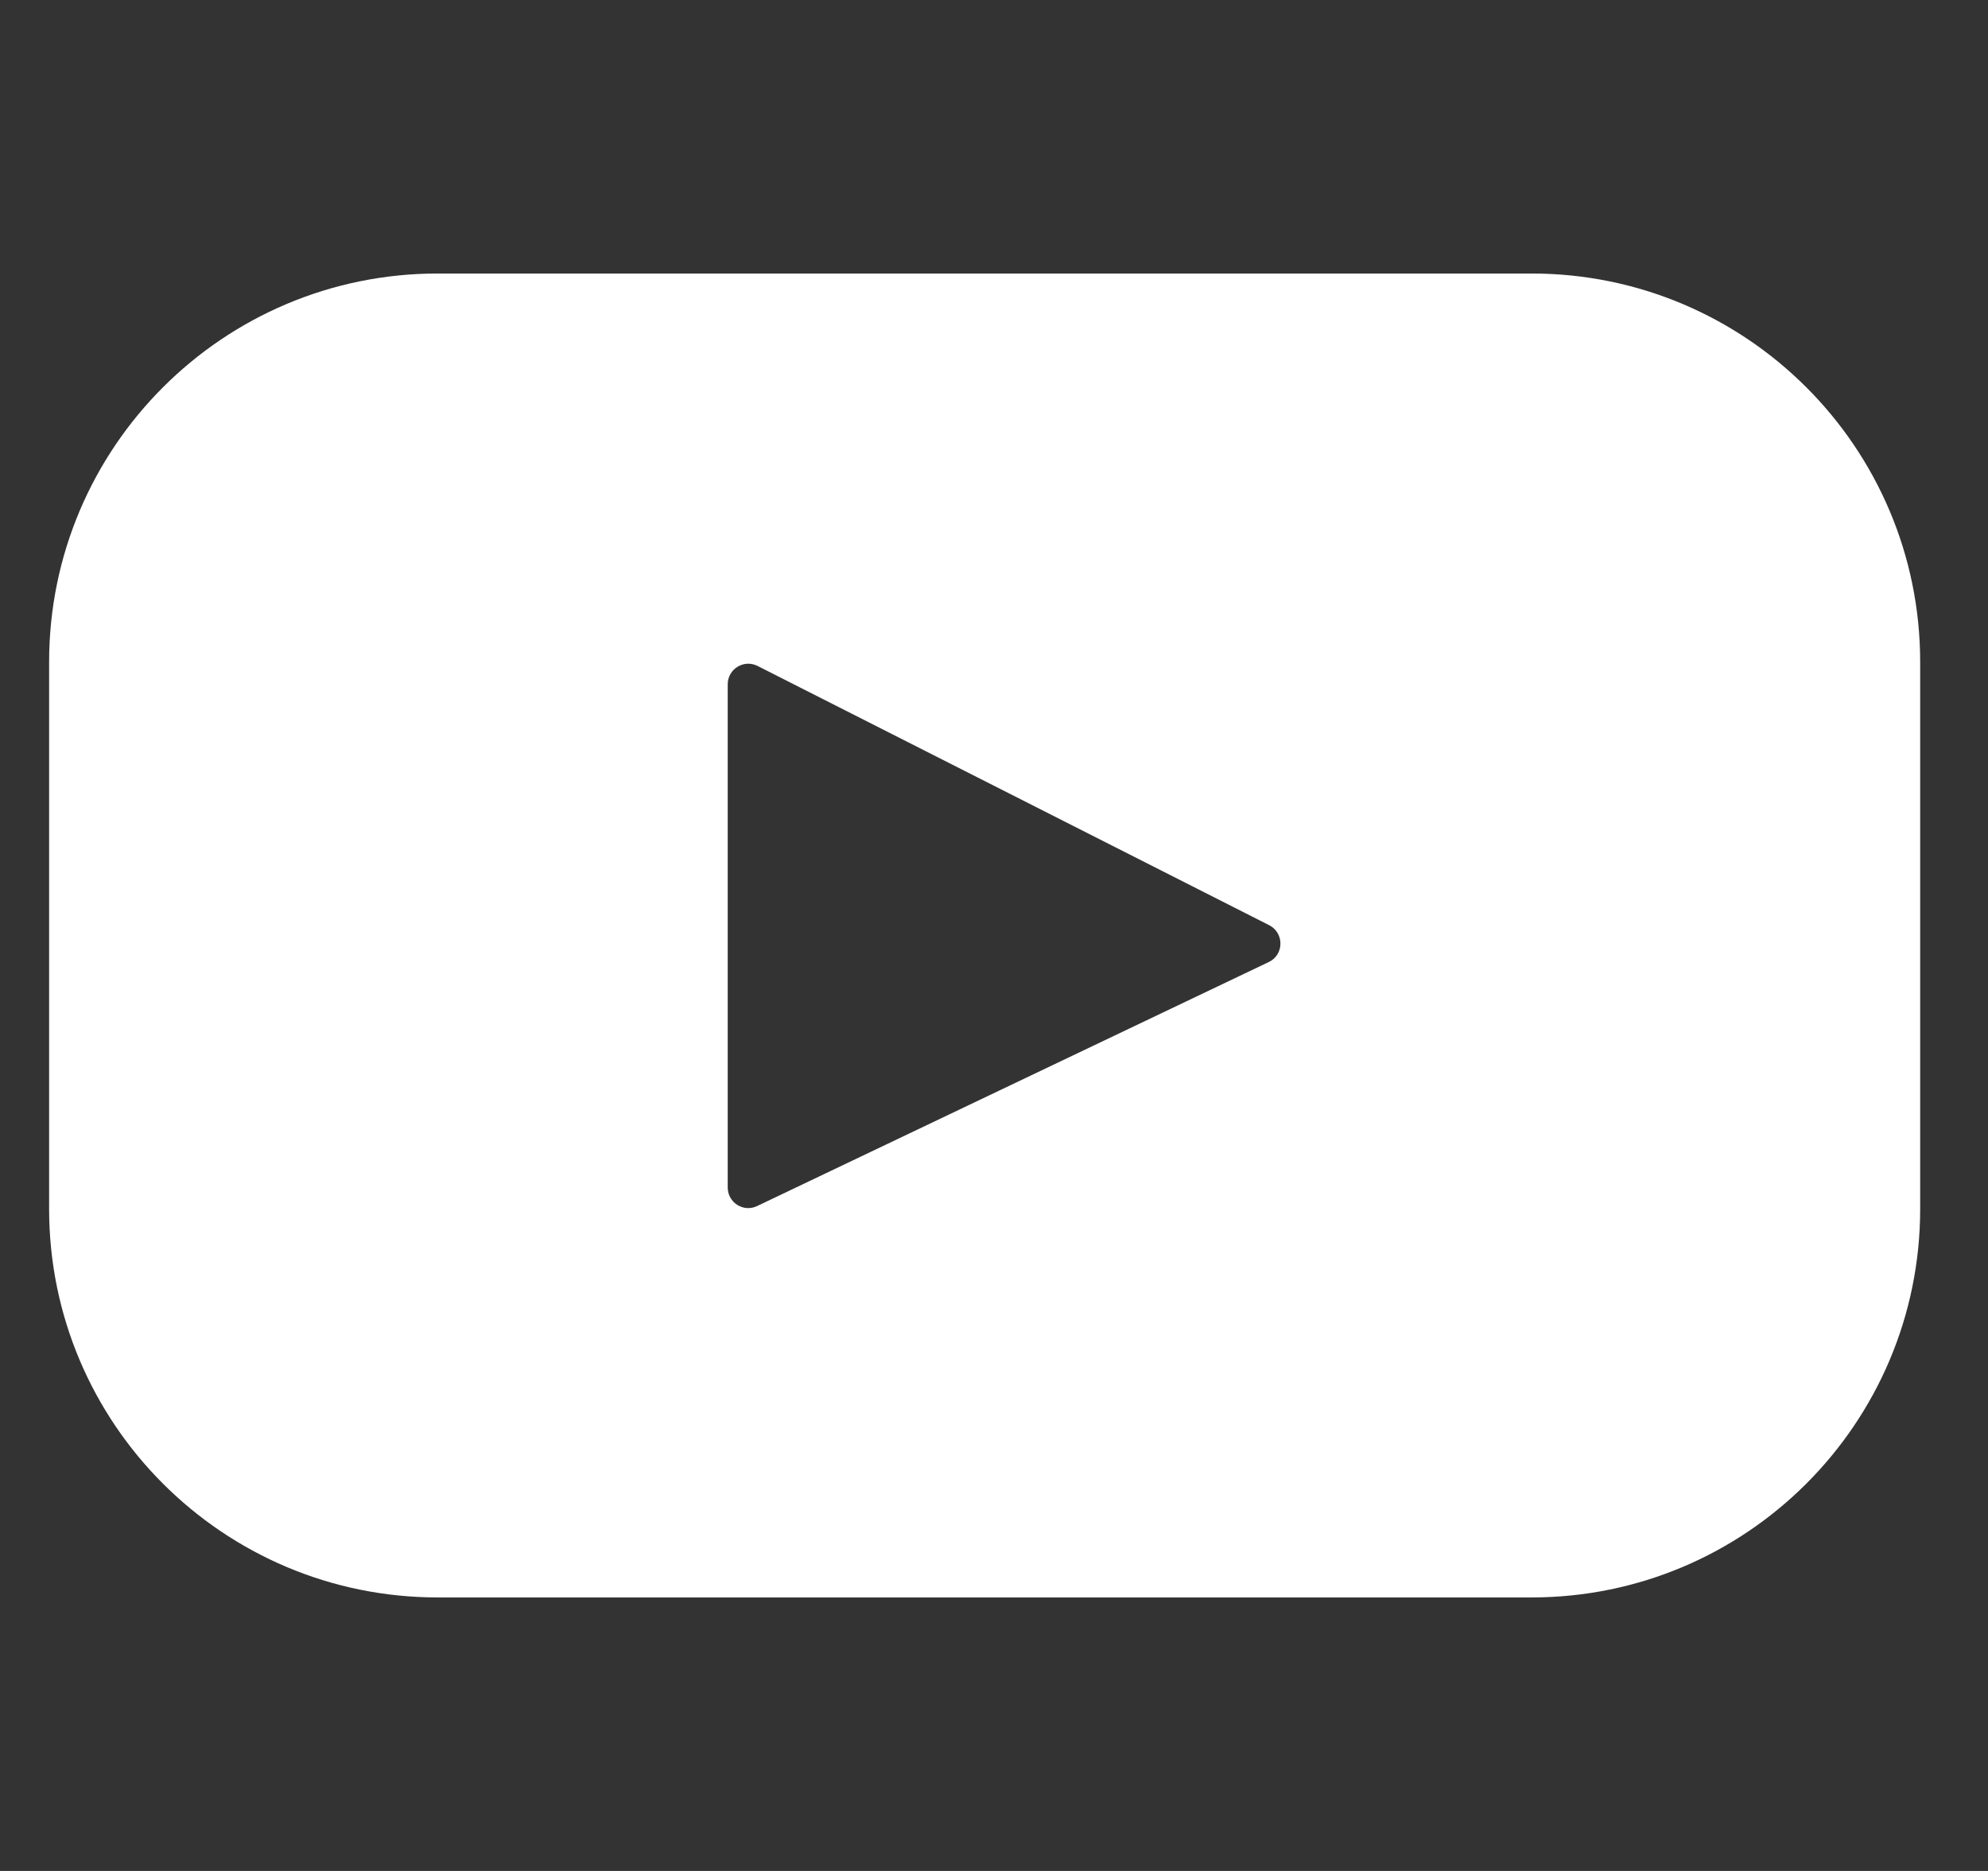 <svg width="17" height="16" viewBox="0 0 17 16" fill="none" xmlns="http://www.w3.org/2000/svg">
<rect x="0" y="0" width="17" height="16" fill="#333333" stroke="none"/>
<g clip-path="url(#clip0_465_1001)">
<path d="M13.097 2.339H3.743C1.908 2.339 0.42 3.827 0.42 5.662V10.338C0.42 12.173 1.908 13.661 3.743 13.661H13.097C14.932 13.661 16.42 12.173 16.42 10.338V5.662C16.42 3.827 14.932 2.339 13.097 2.339ZM10.85 8.227L6.474 10.314C6.358 10.37 6.223 10.285 6.223 10.155V5.852C6.223 5.721 6.361 5.636 6.478 5.695L10.853 7.912C10.983 7.978 10.981 8.165 10.85 8.227Z" fill="white"/>
</g>
<defs>
<clipPath id="clip0_465_1001">
<rect width="16" height="16" fill="white" transform="translate(0.42)"/>
</clipPath>
</defs>
</svg>
